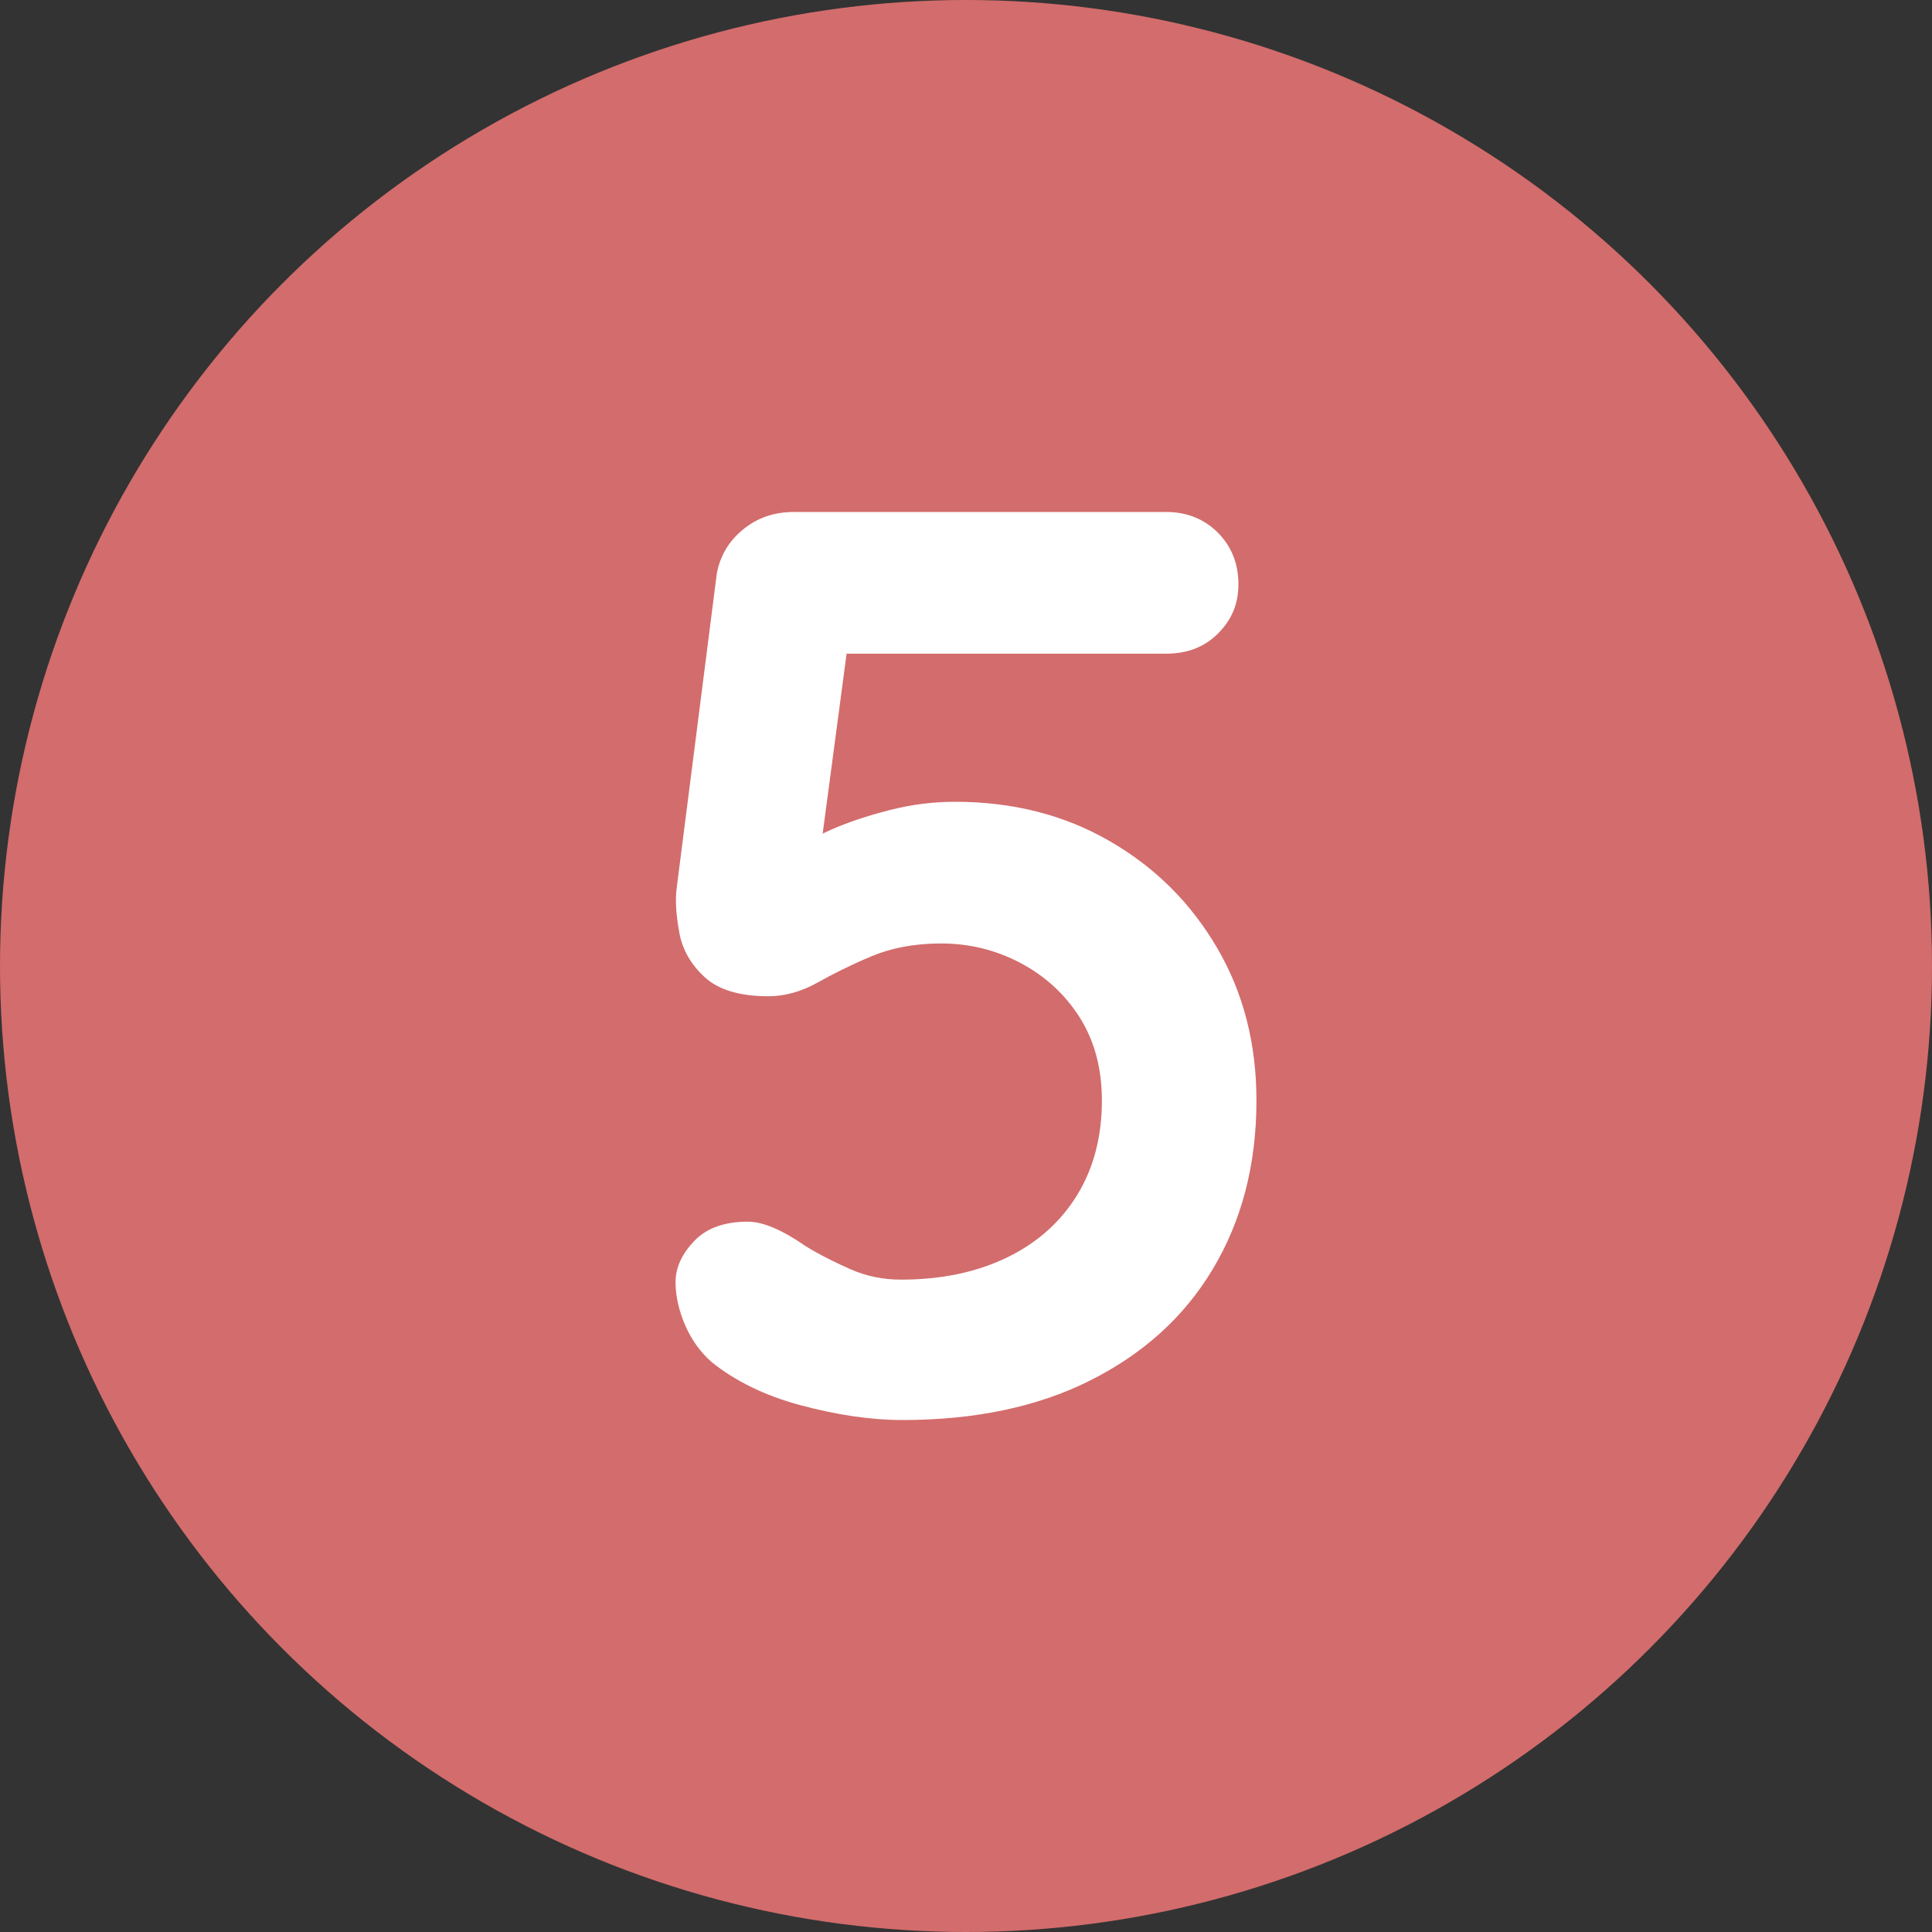 <?xml version="1.0" encoding="UTF-8"?>
<svg id="Layer_2" data-name="Layer 2" xmlns="http://www.w3.org/2000/svg" viewBox="0 0 30 30">
  <rect x="0" y="0" width="30" height="30" fill="#333333" stroke="none"/>
  <defs>
    <style>
      .cls-1 {
        fill: #d36c6c;
      }

      .cls-1, .cls-2 {
        stroke-width: 0px;
      }

      .cls-2 {
        fill: #fff;
      }
    </style>
  </defs>
  <g id="contents">
    <g>
      <circle class="cls-1" cx="15" cy="15" r="15"/>
      <path class="cls-2" d="m14.01,22.05c-.49,0-1.02-.08-1.58-.23-.56-.15-1.02-.38-1.38-.67-.17-.15-.31-.34-.41-.57-.1-.23-.15-.46-.15-.67,0-.23.1-.44.29-.64s.47-.3.83-.3c.24,0,.54.13.9.38.21.13.45.25.7.36.25.11.51.16.78.16.64,0,1.19-.12,1.66-.35s.83-.56,1.08-.97c.25-.41.38-.9.38-1.46,0-.51-.12-.94-.35-1.3-.23-.36-.54-.64-.92-.84s-.79-.3-1.23-.3c-.41,0-.77.07-1.08.2-.31.13-.59.27-.84.41-.25.14-.51.21-.76.21-.44,0-.77-.1-.98-.29-.21-.19-.35-.42-.4-.69-.05-.27-.07-.51-.04-.72l.62-4.86c.05-.28.19-.51.41-.69.22-.18.48-.27.79-.27h5.78c.32,0,.59.11.8.32.21.21.32.48.32.8s-.11.56-.32.77c-.21.21-.48.31-.8.31h-5.16l.22-.18-.54,4.06-.26-.76c.08-.13.25-.26.52-.38.27-.12.57-.22.92-.31.35-.09.69-.13,1.02-.13.89,0,1.69.2,2.4.61.71.41,1.26.96,1.67,1.66.41.7.61,1.49.61,2.37,0,1-.23,1.87-.68,2.62-.45.75-1.09,1.32-1.91,1.73-.82.41-1.79.61-2.91.61Z"/>
    </g>
  </g>
</svg>